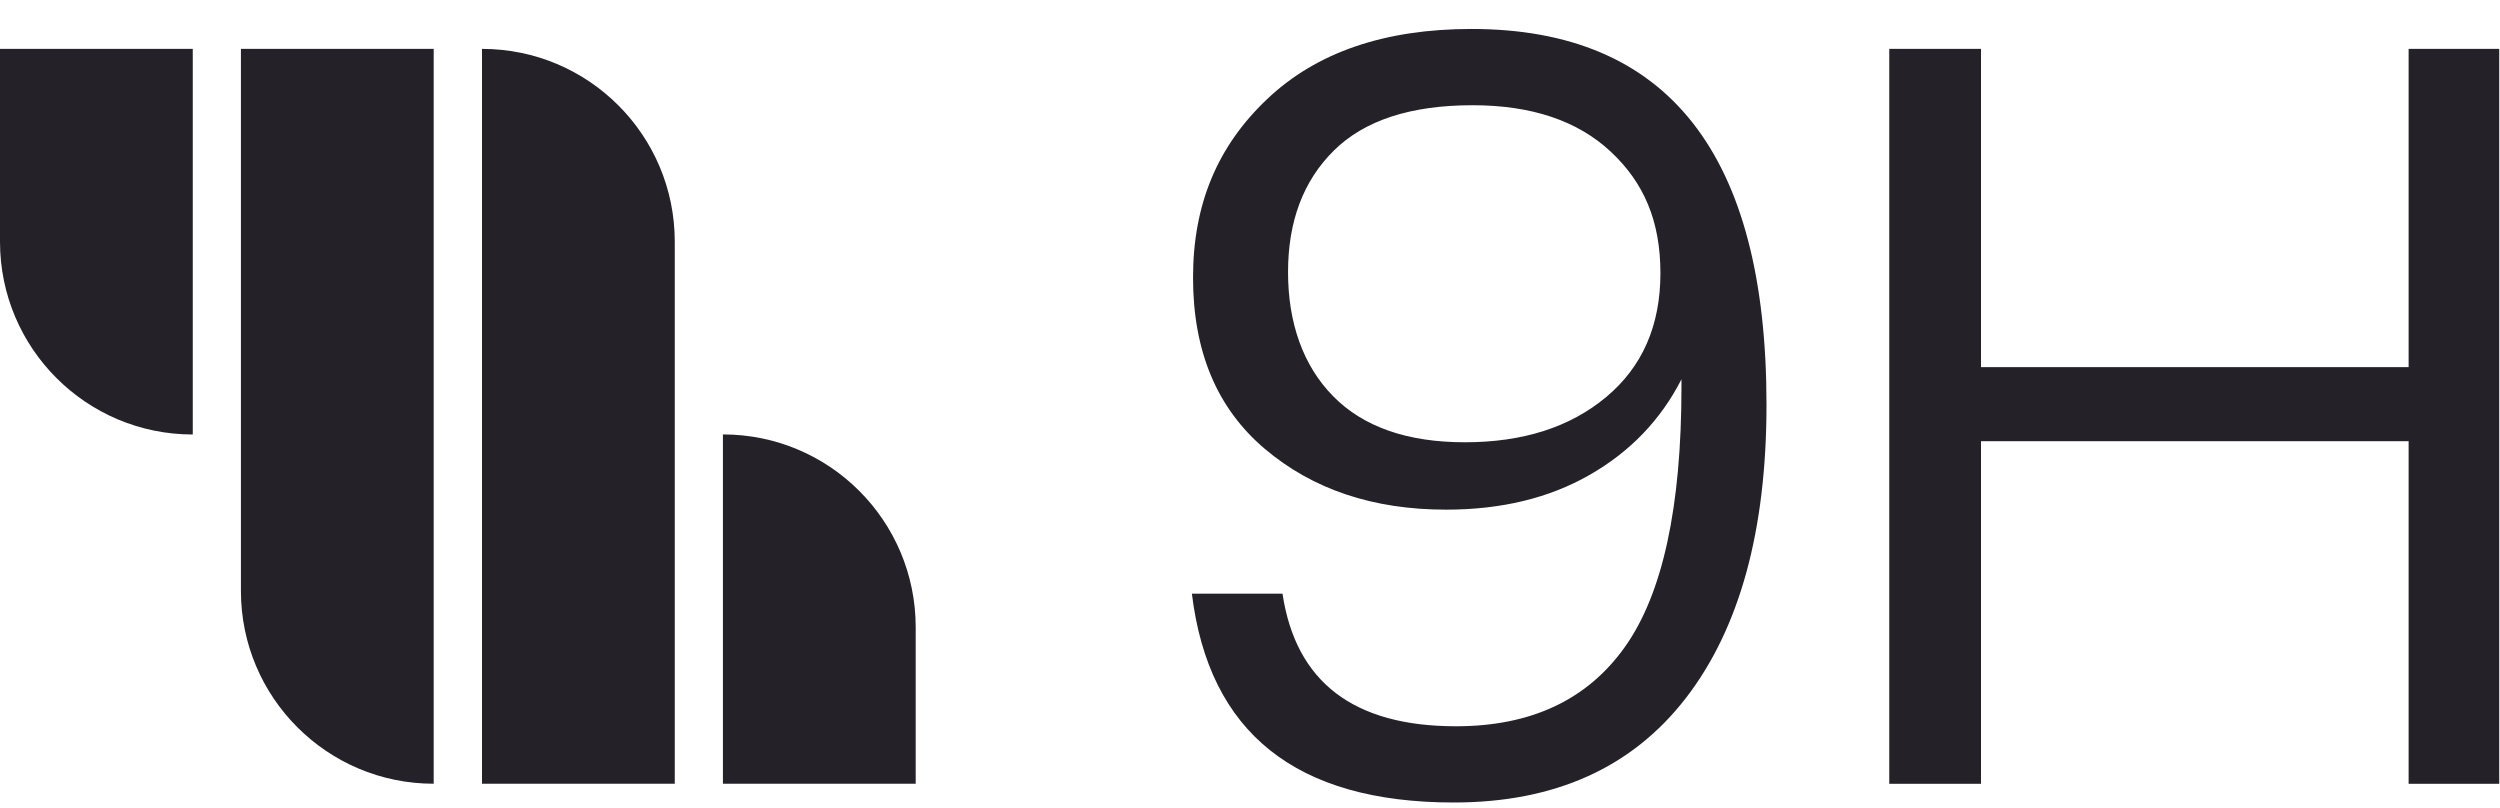 <svg width="65" height="21" viewBox="0 0 65 21" fill="none" xmlns="http://www.w3.org/2000/svg">
<g clip-path="url(#clip0_1501_62)">
<path d="M17.544 6.284V20.377H12.532V1.271C15.302 1.271 17.544 3.515 17.544 6.284Z" fill="#242128"/>
<path d="M23.808 16.308V20.377H18.796V11.295C21.565 11.295 23.808 13.539 23.808 16.308Z" fill="#242128"/>
<path d="M0 6.284V1.271H5.012V11.297C2.244 11.297 0 9.053 0 6.284Z" fill="#242128"/>
<path d="M11.276 1.271V20.377C8.507 20.377 6.264 18.133 6.264 15.365V1.271H11.276Z" fill="#242128"/>
<path d="M38.258 0.753C43.372 0.753 45.929 4.01 45.929 10.522C45.929 13.797 45.23 16.34 43.832 18.15C42.434 19.96 40.422 20.865 37.798 20.865C33.699 20.865 31.43 19.055 30.989 15.435H33.345C33.69 17.734 35.194 18.883 37.856 18.883C39.81 18.883 41.275 18.194 42.252 16.814C43.229 15.435 43.718 13.184 43.718 10.062V9.861C43.181 10.914 42.386 11.743 41.333 12.346C40.279 12.95 39.035 13.251 37.598 13.251C35.702 13.251 34.131 12.725 32.886 11.671C31.641 10.618 31.019 9.133 31.019 7.218C31.019 5.302 31.66 3.795 32.944 2.578C34.226 1.361 35.998 0.753 38.258 0.753ZM38.086 11.499C39.599 11.499 40.825 11.106 41.763 10.321C42.702 9.536 43.171 8.463 43.171 7.103C43.171 5.743 42.74 4.747 41.878 3.942C41.017 3.138 39.819 2.736 38.286 2.736C36.678 2.736 35.475 3.129 34.681 3.914C33.886 4.7 33.489 5.753 33.489 7.074C33.489 8.396 33.881 9.512 34.667 10.307C35.452 11.101 36.592 11.499 38.086 11.499Z" fill="#242128"/>
<path d="M62.624 1.271H64.98V20.378H62.624V11.472H51.506V20.378H49.121V1.271H51.506V9.546H62.624V1.271Z" fill="#242128"/>
</g>
<defs>
<clipPath id="clip0_1501_62">
<rect width="64.98" height="20.112" fill="white" transform="translate(0 0.753)"/>
</clipPath>
</defs>
</svg>
